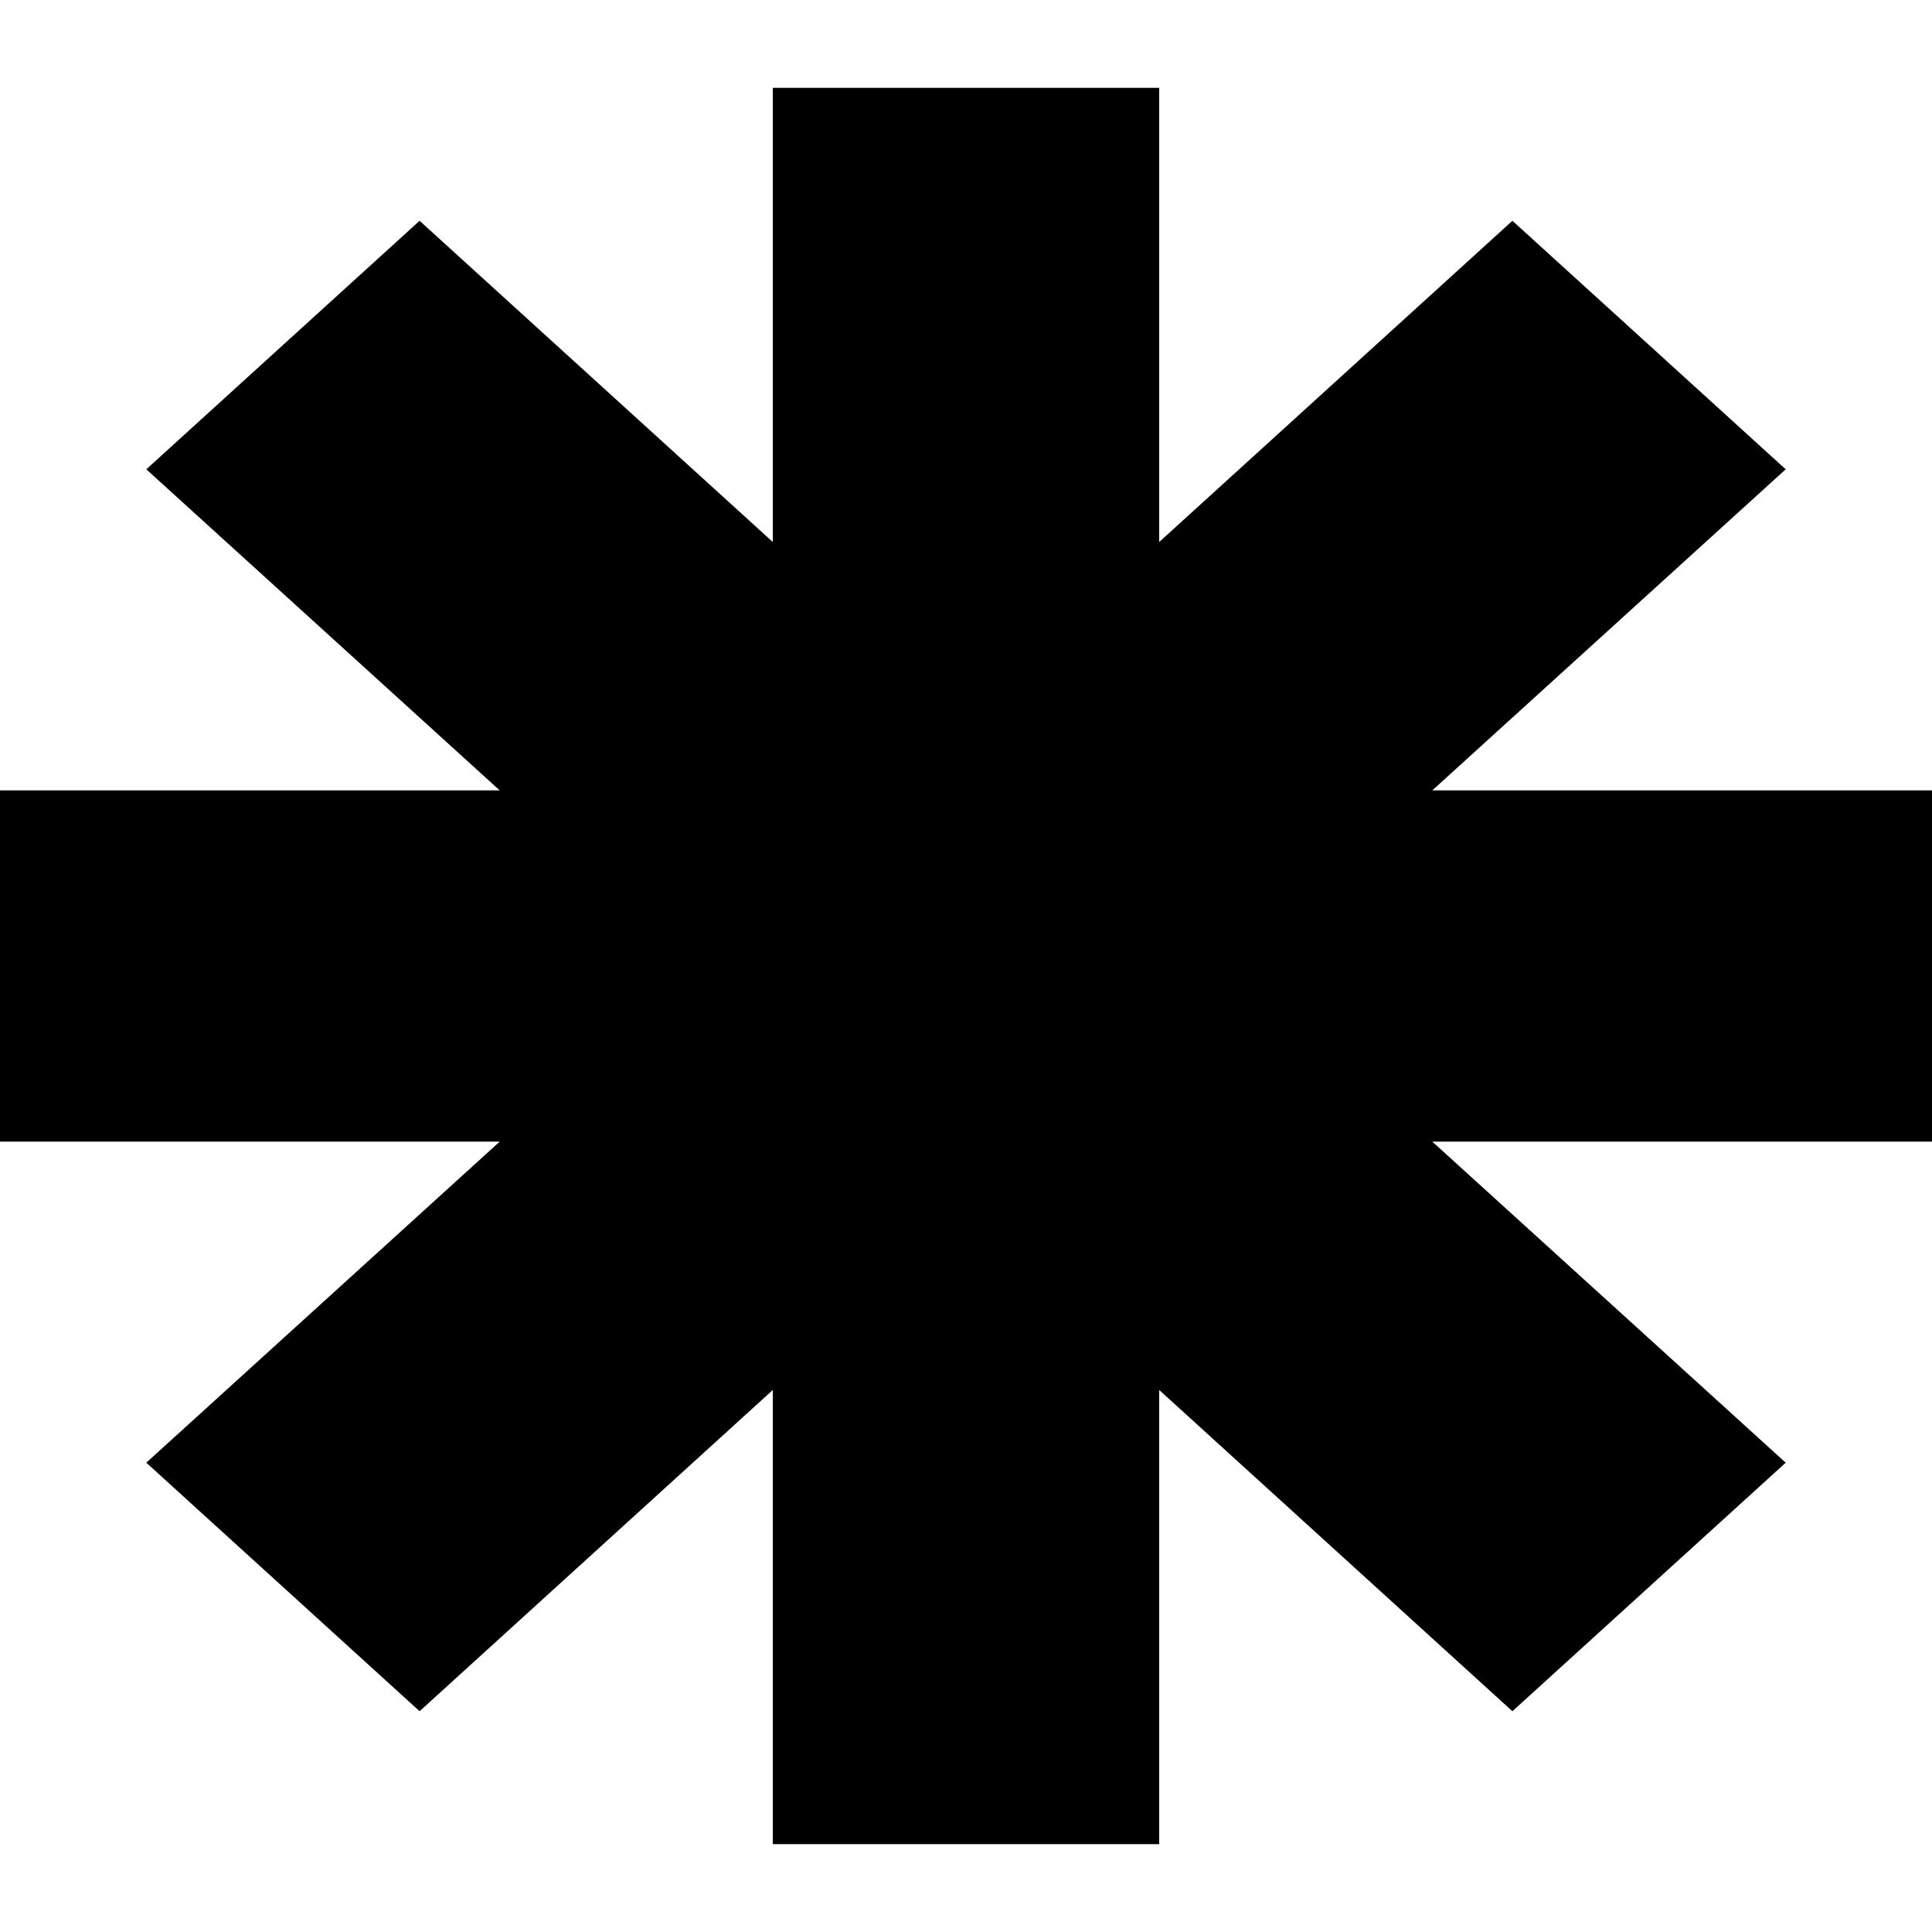<?xml version="1.0" encoding="UTF-8" standalone="no"?>
<!-- Uploaded to: SVG Repo, www.svgrepo.com, Generator: SVG Repo Mixer Tools -->
<svg width="800px" height="800px" viewBox="0 -0.5 11 11" version="1.1" xmlns="http://www.w3.org/2000/svg" xmlns:xlink="http://www.w3.org/1999/xlink">
    
    <title>important_details [#1443]</title>
    <desc>Created with Sketch.</desc>
    <defs>

</defs>
    <g id="Page-1" stroke="none" stroke-width="1" fill="none" fill-rule="evenodd">
        <g id="Dribbble-Light-Preview" transform="translate(-344, -525)" fill="#000000">
            <g id="icons" transform="translate(56, 160)">
                <polygon id="important_details-[#1443]" points="299 371 296.155 371 298.167 372.828 296.611 374.243 294.6 372.414 294.6 375 292.4 375 292.4 372.414 290.389 374.243 288.833 372.828 290.845 371 288 371 288 369 290.845 369 288.833 367.172 290.389 365.757 292.4 367.586 292.4 365 294.6 365 294.6 367.586 296.611 365.757 298.167 367.172 296.155 369 299 369">

</polygon>
            </g>
        </g>
    </g>
</svg>